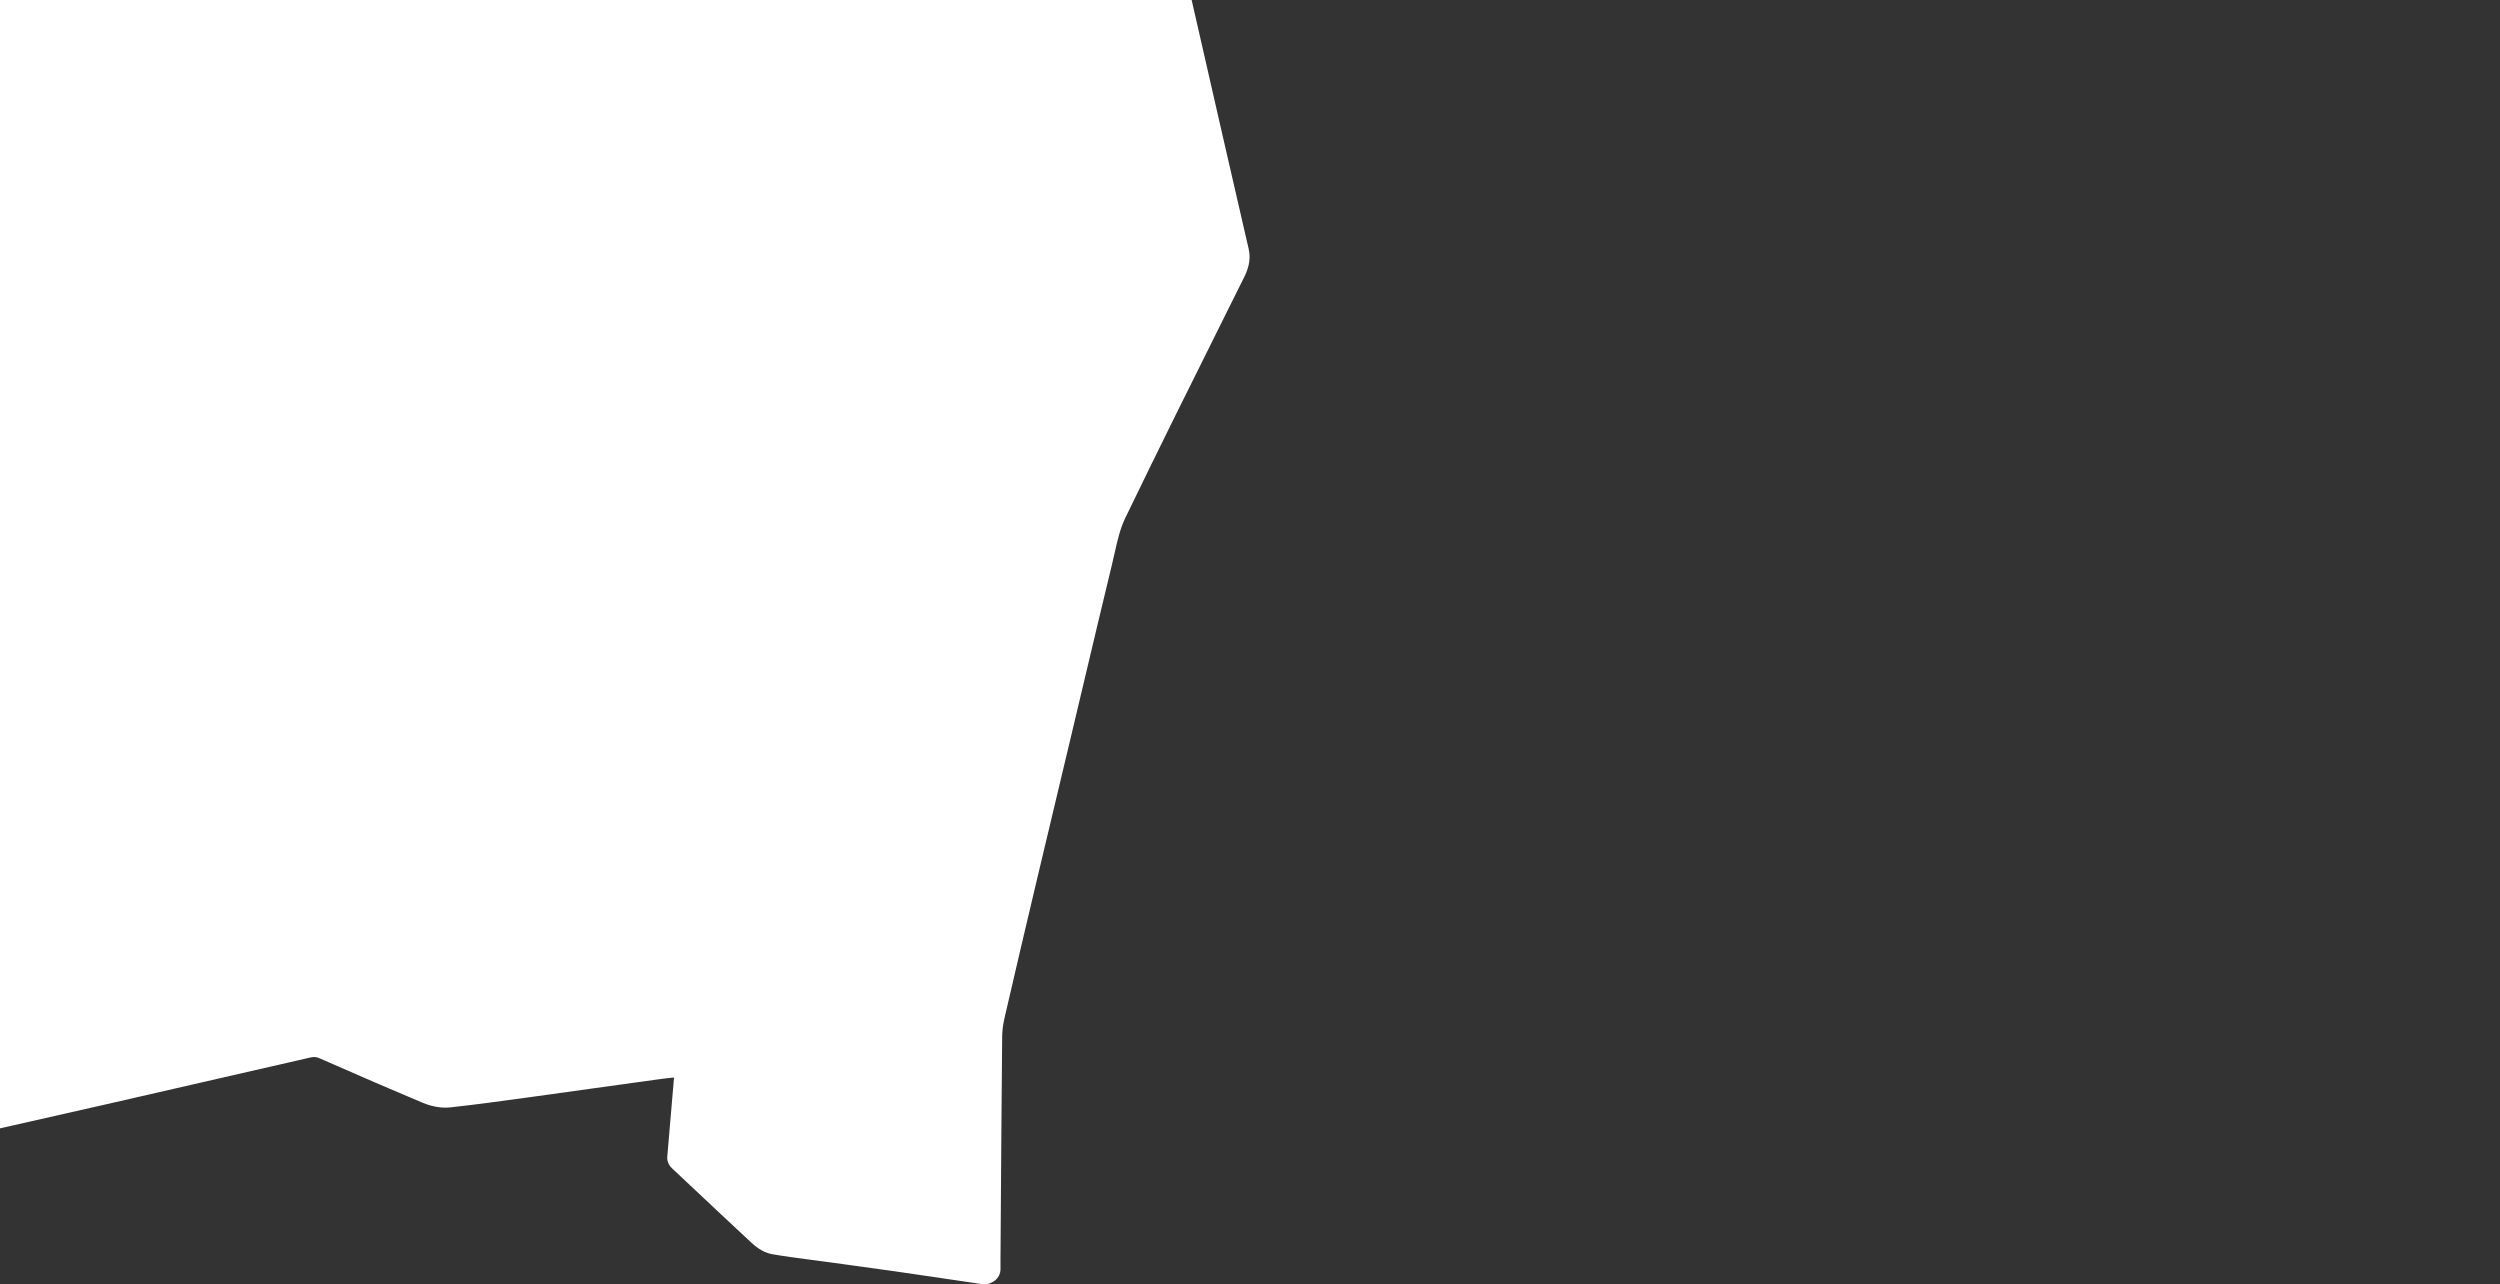 <svg width="1680" height="863" viewBox="0 0 1680 863" fill="none" xmlns="http://www.w3.org/2000/svg">
<rect x="0" y="0" width="1680" height="863" fill="#333333" stroke="none"/>
<g clip-path="url(#clip0_12308_144173)">
<path d="M-583.604 674.065L-484.757 787.177C-482.462 789.803 -478.884 791.218 -475.198 790.935C-473.978 790.843 -472.824 790.743 -471.715 790.645C-469.725 790.473 -467.897 790.307 -466.068 790.25C-458.66 790.015 -451.254 789.803 -443.845 789.588C-433.173 789.281 -422.505 788.974 -411.839 788.605C-399.377 788.172 -385.82 787.593 -369.18 786.787C-361.979 786.438 -354.782 786.048 -347.584 785.655C-337.486 785.108 -327.041 784.538 -316.805 784.108C-306.927 783.695 -297.044 783.405 -287.16 783.119C-279.556 782.895 -271.951 782.675 -264.35 782.397C-251.159 781.915 -237.732 781.25 -225.881 780.663C-219.346 780.339 -212.81 779.986 -206.275 779.634C-195.805 779.066 -184.978 778.479 -174.363 778.04C-164.019 777.61 -153.455 777.304 -143.24 777.008C-136.134 776.802 -129.028 776.593 -121.925 776.349L-119.434 776.263C-109.503 775.919 -99.232 775.561 -89.055 774.885C-87.362 774.77 -85.662 774.673 -83.957 774.575C-76.157 774.125 -68.096 773.658 -60.022 771.841C25.936 752.503 116.229 731.925 208.357 710.685C211.084 710.057 212.499 710.18 214.971 711.267C241.378 722.903 263.298 732.361 283.952 741.033C287.609 742.57 294.885 745.014 302.571 744.172C319.965 742.257 337.497 739.847 354.458 737.517L359.449 736.832C372.577 735.029 385.701 733.192 398.823 731.355C414.344 729.179 429.864 727.007 445.394 724.895C447.831 724.562 450.35 724.301 452.951 724.066L448.415 777.232C448.169 780.098 449.288 782.921 451.488 784.985L463.932 796.687C477.589 809.53 491.244 822.372 504.993 835.126C509.681 839.477 514.239 841.991 518.921 842.808C527.351 844.284 535.87 845.396 544.108 846.47C547.305 846.889 550.495 847.307 553.689 847.743L567.003 849.56C578.368 851.111 589.737 852.658 601.089 854.286C614.507 856.206 627.913 858.193 641.583 860.216L659.537 862.87C662.74 863.343 665.991 862.512 668.453 860.606C670.915 858.7 672.334 855.905 672.334 852.965L672.331 850.388C672.328 848.72 672.328 847.23 672.337 845.742L672.539 815.844C672.807 775.985 673.078 736.127 673.456 696.265C673.491 692.611 674.027 688.504 675.048 684.053C682.252 652.756 689.421 622.347 695.484 596.727C700.49 575.572 705.535 554.424 710.576 533.278L719.57 495.535C722.335 483.904 725.091 472.271 727.846 460.637C734.3 433.398 740.753 406.159 747.339 378.946C747.913 376.578 748.452 374.191 748.988 371.801C750.892 363.323 752.699 355.312 756.091 348.287C778.494 301.874 801.893 254.902 824.523 209.472L836.008 186.409C838.395 181.606 840.905 175.08 839.089 167.195L835.214 150.377C830.693 130.762 826.175 111.146 821.683 91.525C817.814 74.65 813.968 57.771 810.119 40.893L800.702 -0.355C798.829 -8.547 796.937 -16.735 795.011 -25.052L792.151 -37.431C791.155 -41.759 787.154 -44.98 782.312 -45.367C780.679 -45.496 779.103 -45.639 777.567 -45.78C774.055 -46.098 770.738 -46.399 767.233 -46.522C754.824 -46.949 742.415 -47.313 730.003 -47.677L310.923 -60.253C300.724 -60.557 290.525 -60.875 280.329 -61.193C257.538 -61.901 233.975 -62.632 210.775 -63.222C170.789 -64.237 123.354 -65.401 74.651 -66.312C48.538 -66.799 22.005 -67.123 -3.658 -67.436C-16.259 -67.588 -28.861 -67.739 -41.459 -67.914C-43.098 -67.937 -44.734 -68 -46.374 -68.066C-47.755 -68.121 -49.136 -68.172 -50.517 -68.204L-83.544 -69.023C-109.658 -69.677 -136.657 -70.353 -163.231 -70.889C-183.383 -71.293 -203.538 -71.588 -223.693 -71.881C-238.612 -72.099 -253.533 -72.317 -268.452 -72.58C-287.024 -72.907 -305.591 -73.314 -324.16 -73.718L-376.97 -74.847C-410.613 -75.558 -444.258 -76.269 -477.9 -77.011C-482.85 -77.12 -487.8 -77.298 -492.743 -77.475C-497.526 -77.647 -502.302 -77.816 -507.088 -77.931C-509.355 -77.986 -511.622 -78 -513.948 -78C-515.733 -78 -517.558 -77.991 -519.434 -77.98C-521.404 -77.968 -523.441 -77.957 -525.582 -77.957C-528.539 -77.957 -531.373 -76.876 -533.448 -74.959C-535.522 -73.042 -536.663 -70.448 -536.613 -67.759L-529.901 301.023L-566.831 337.583C-570.369 341.085 -570.715 346.362 -567.664 350.225L-500.231 435.479L-585.419 664.613C-586.617 667.837 -585.936 671.397 -583.604 674.065Z" fill="white"/>
</g>
<defs>
<clipPath id="clip0_12308_144173">
<rect width="840" height="863" fill="white"/>
</clipPath>
</defs>
</svg>
